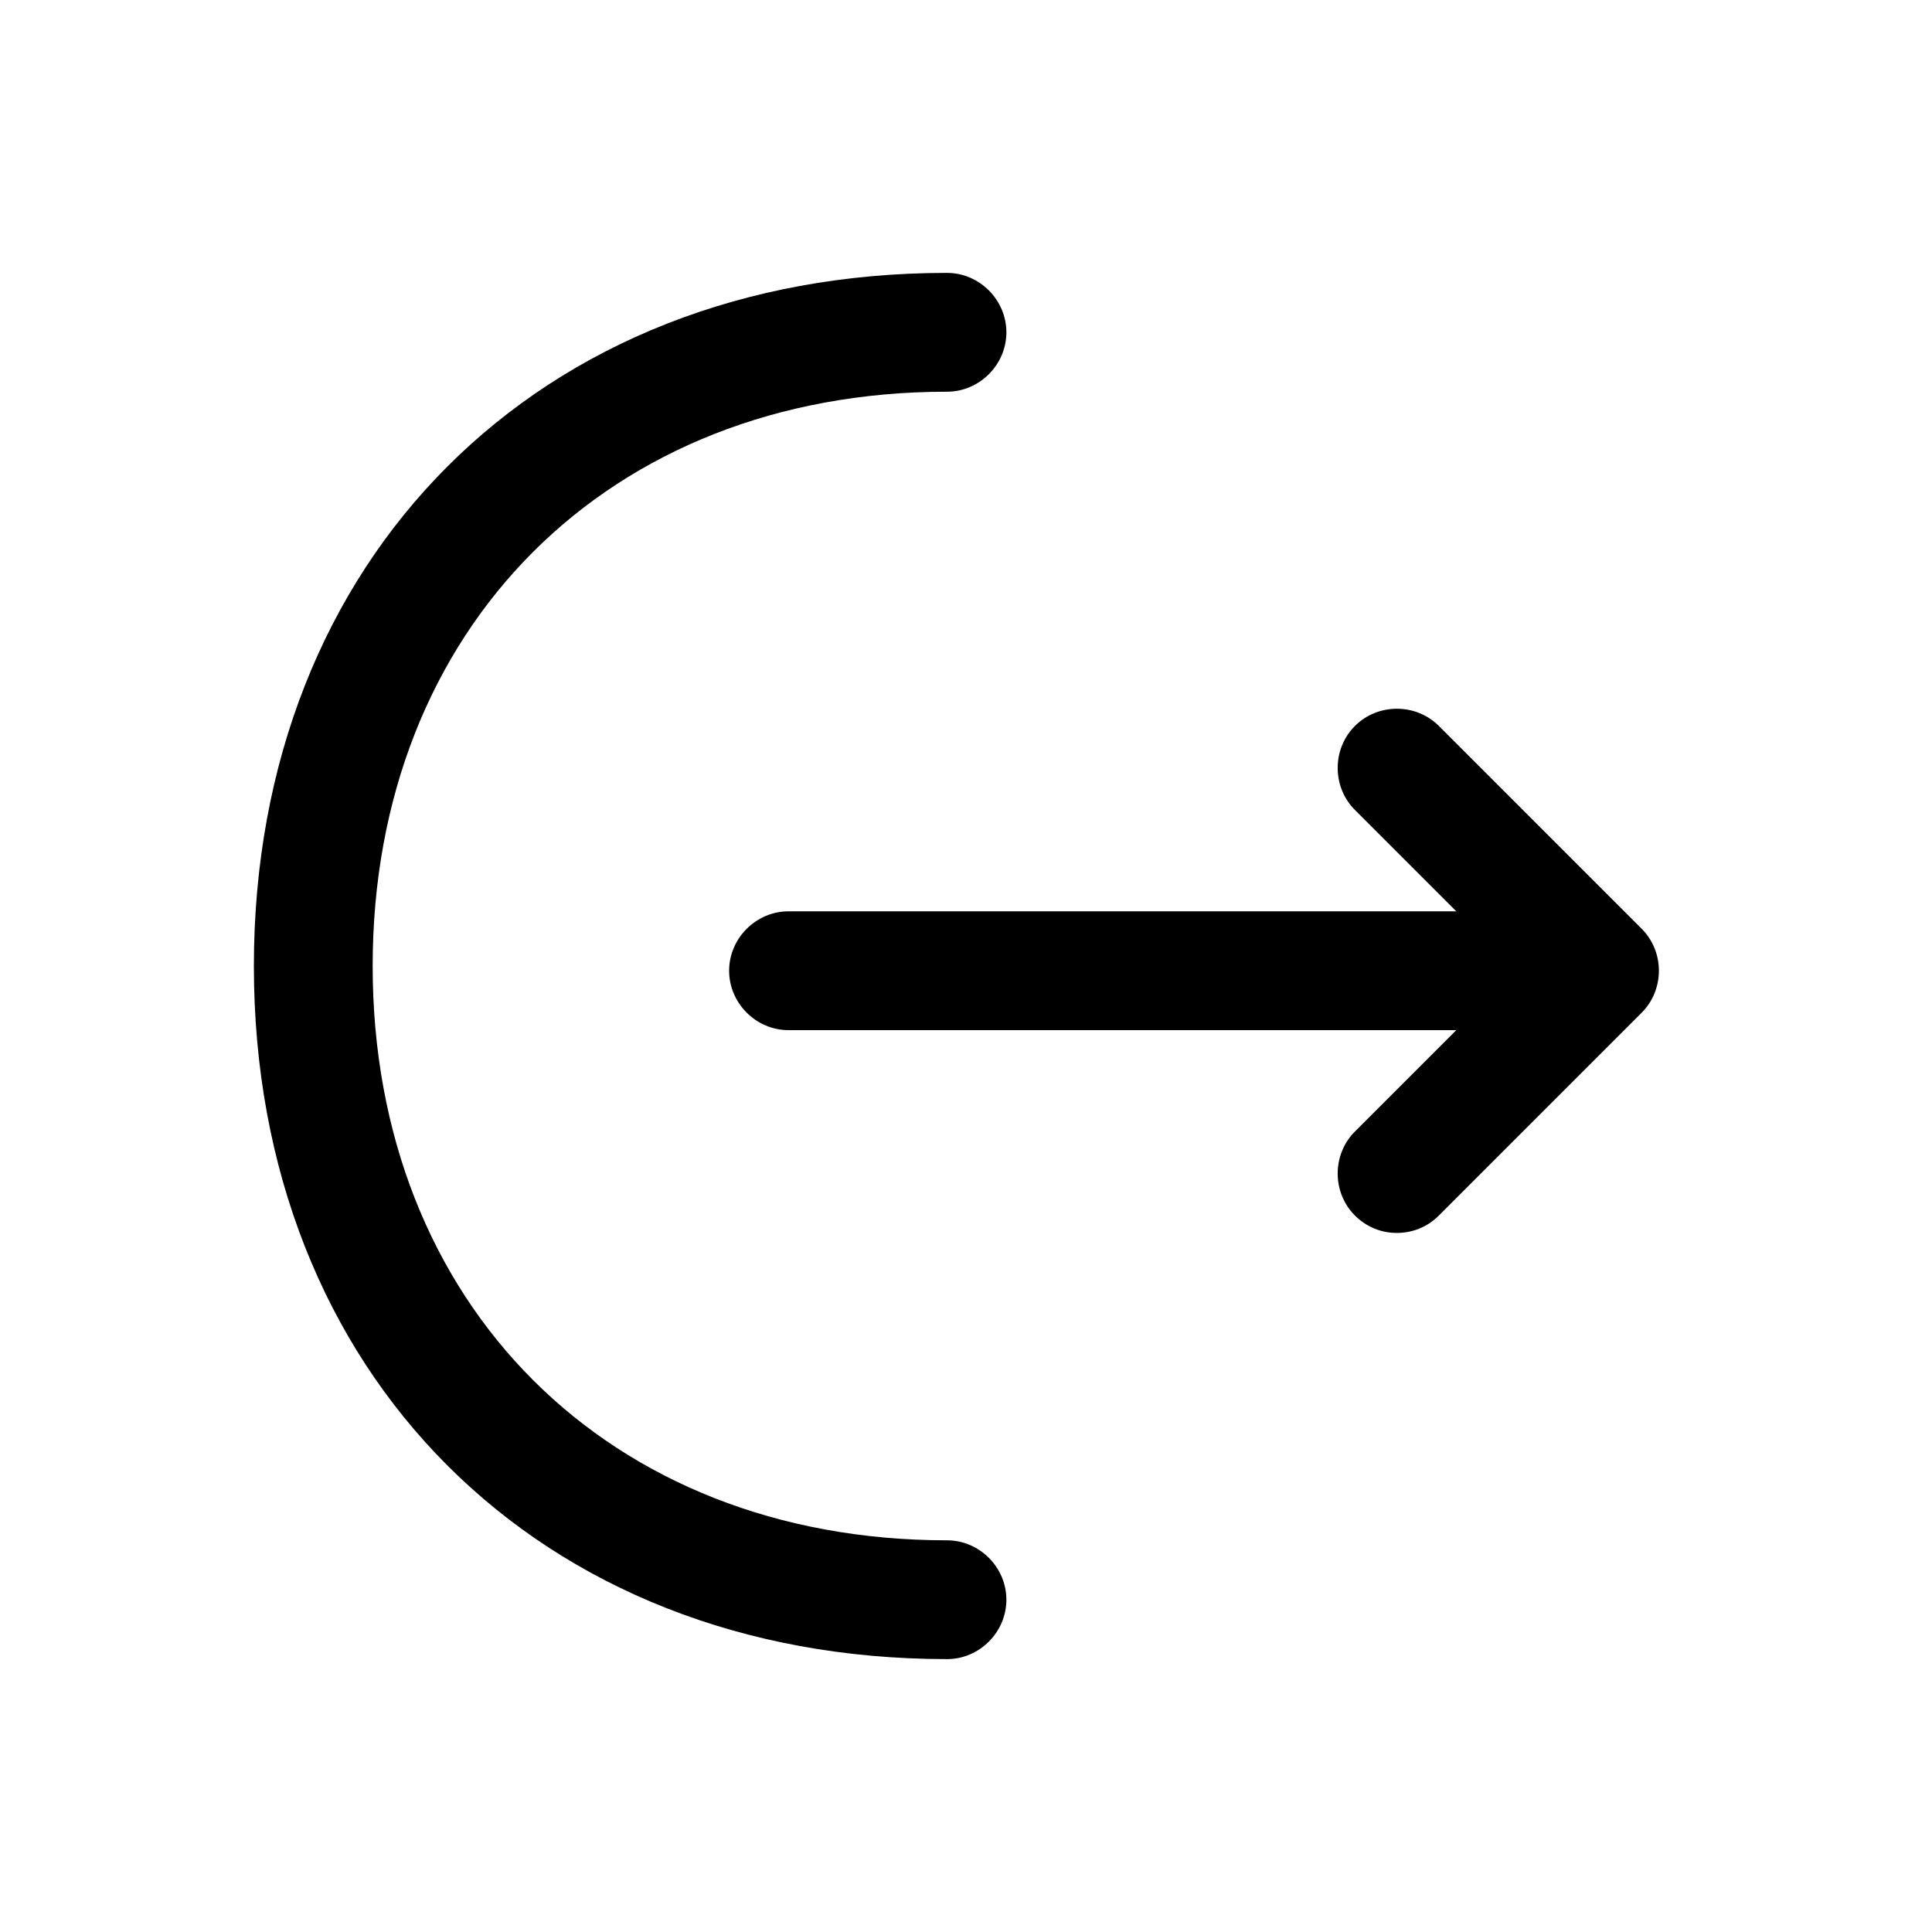 <?xml version="1.0" encoding="UTF-8"?>
<!-- Uploaded to: ICON Repo, www.iconrepo.com, Generator: ICON Repo Mixer Tools -->
<svg fill="#000000" width="800px" height="800px" version="1.1" viewBox="144 144 512 512" xmlns="http://www.w3.org/2000/svg">
 <g>
  <path d="m514.19 470.74c-3.988 0-7.977-1.469-11.125-4.617-6.086-6.09-6.086-16.164 0-22.254l42.613-42.613-42.613-42.613c-6.086-6.09-6.086-16.164 0-22.254 6.09-6.086 16.164-6.086 22.254 0l53.738 53.742c6.086 6.086 6.086 16.164 0 22.25l-53.738 53.742c-3.148 3.148-7.137 4.617-11.129 4.617z"/>
  <path d="m566.46 417h-213.49c-8.609 0-15.746-7.141-15.746-15.746 0-8.605 7.137-15.742 15.746-15.742h213.49c8.605 0 15.746 7.137 15.746 15.742 0 8.605-7.141 15.746-15.746 15.746z"/>
  <path d="m394.96 583.68c-108.11 0-183.68-75.57-183.68-183.68s75.574-183.68 183.68-183.68c8.605 0 15.742 7.141 15.742 15.746s-7.137 15.742-15.742 15.742c-89.637 0-152.2 62.559-152.2 152.2 0 89.633 62.559 152.19 152.2 152.19 8.605 0 15.742 7.137 15.742 15.742 0 8.609-7.137 15.746-15.742 15.746z"/>
 </g>
</svg>